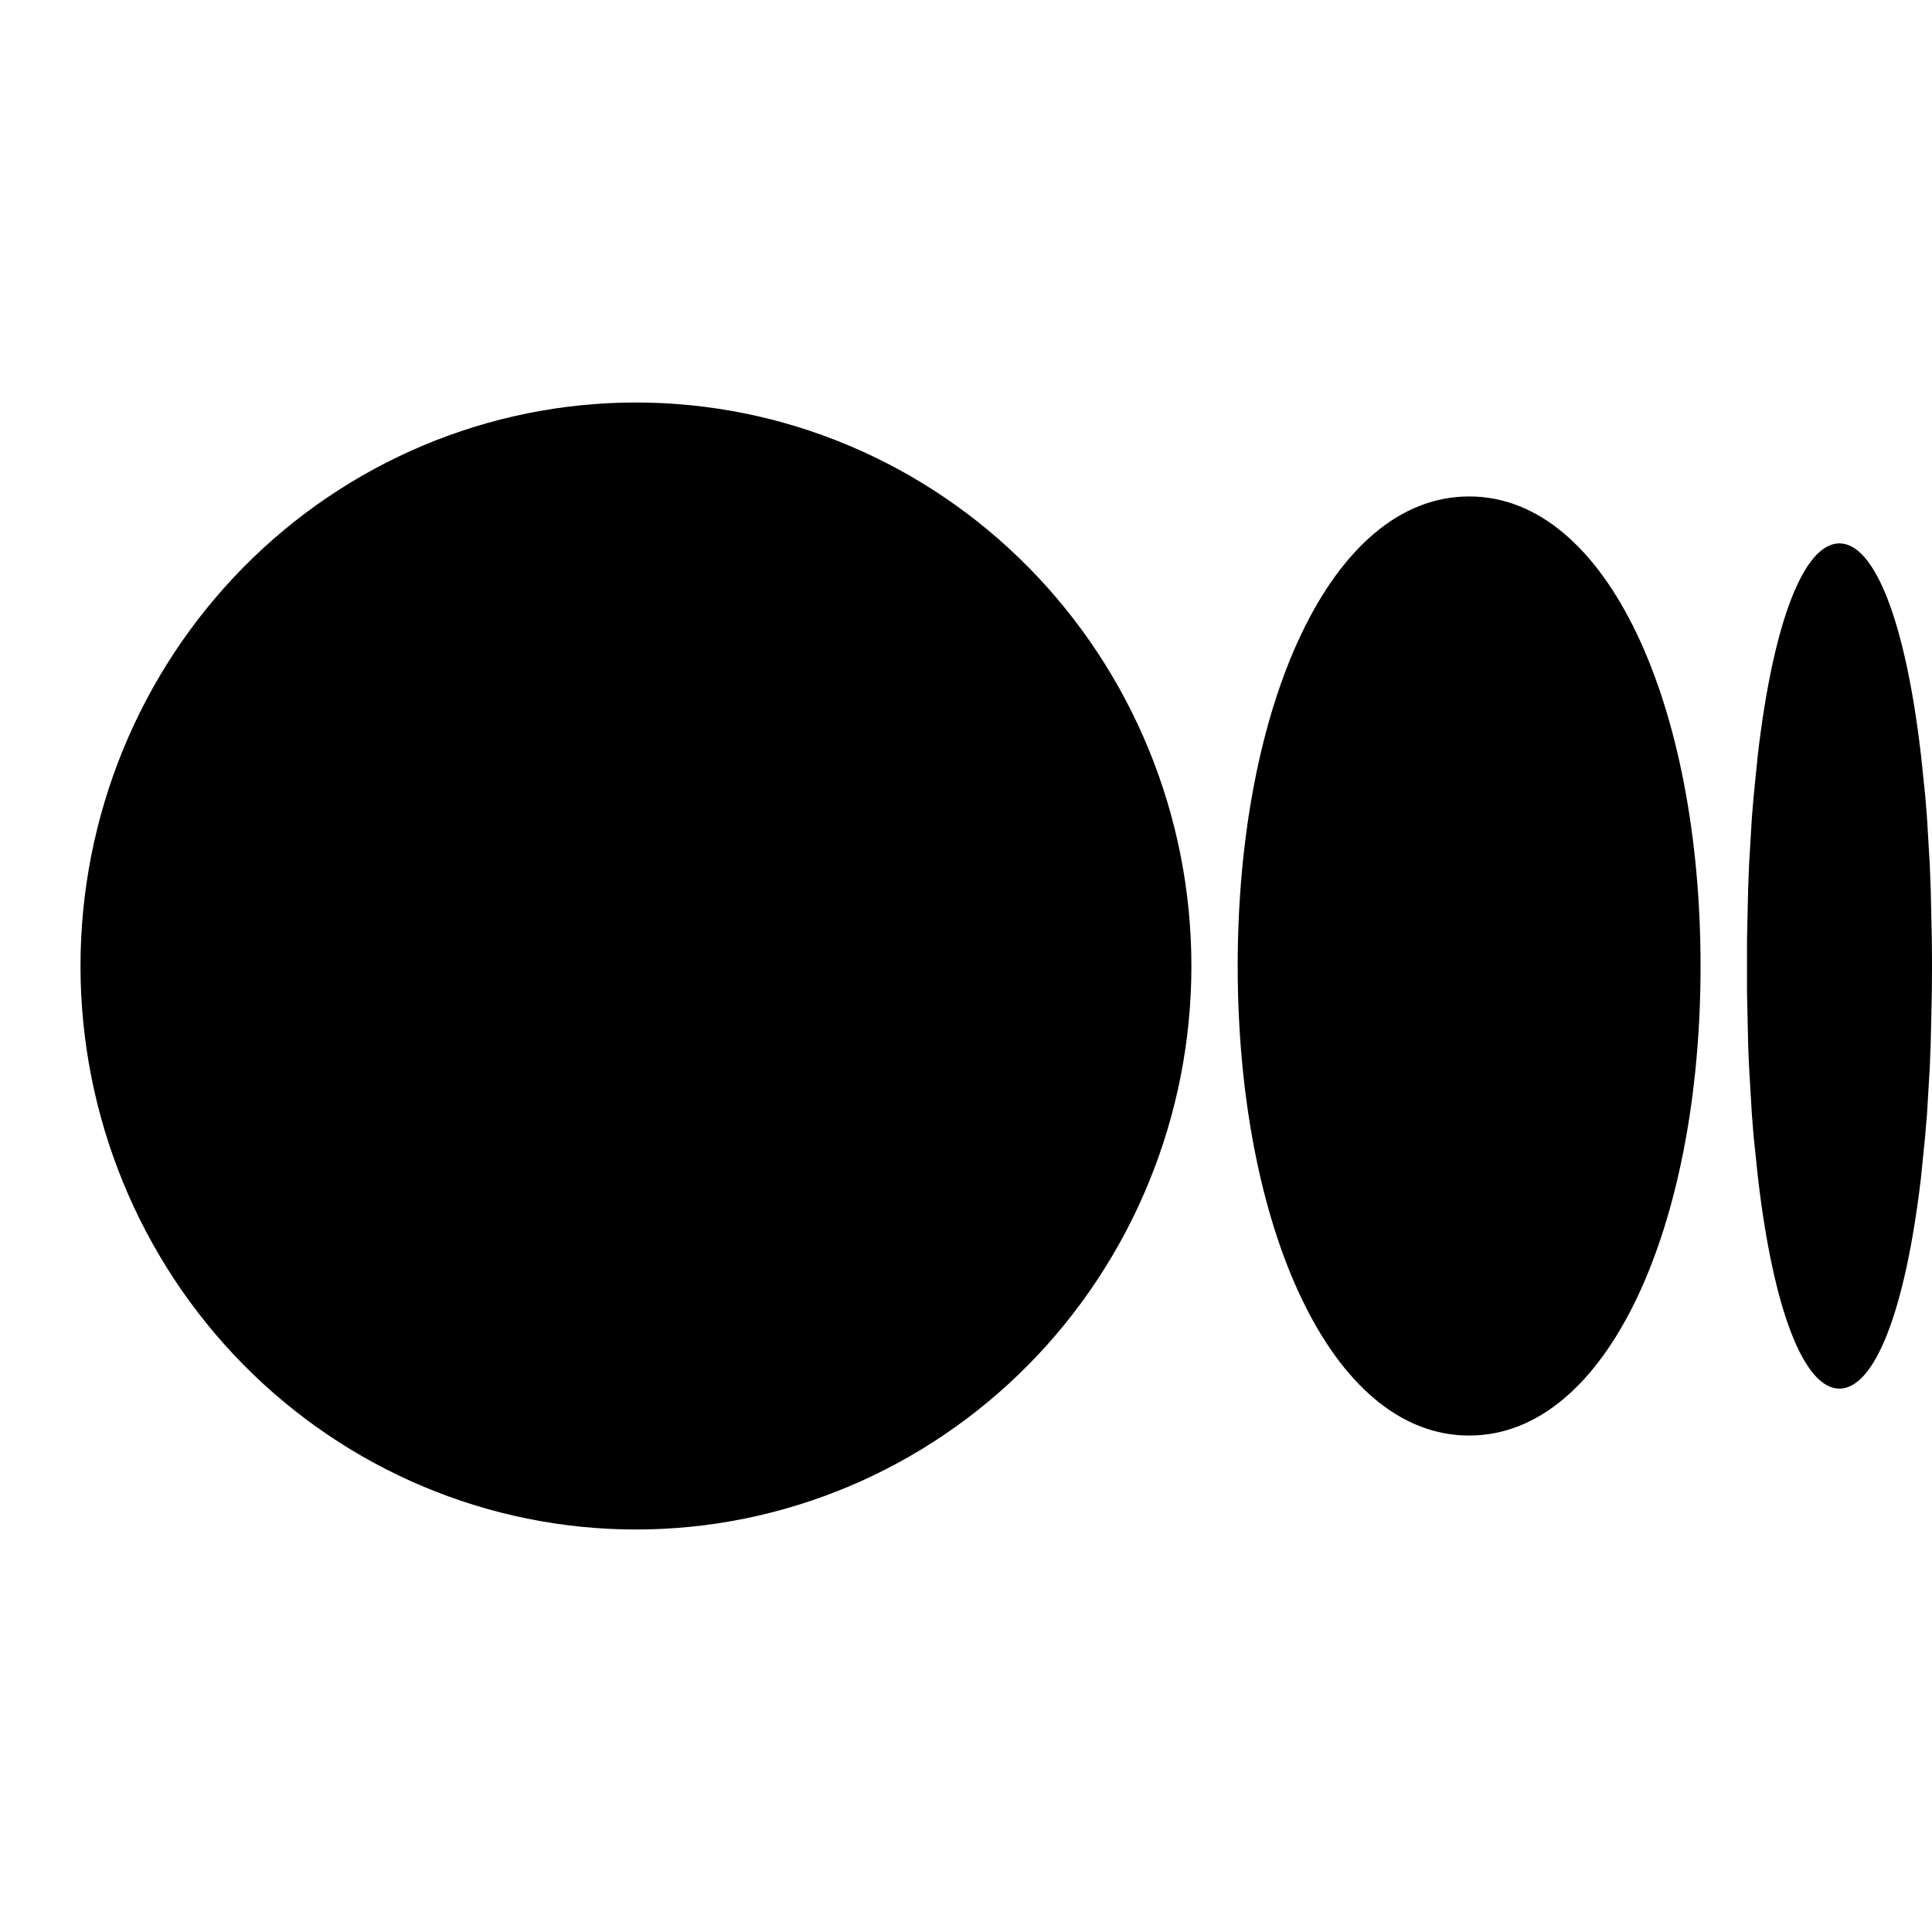 <svg width="24" height="24" viewBox="0 0 24 24" fill="none" xmlns="http://www.w3.org/2000/svg">
<g clip-path="url(#clip0_2022_2862)">
<path d="M7.9 5C9.73 5 11.485 5.737 12.779 7.05C14.073 8.363 14.8 10.143 14.8 12C14.8 13.857 14.073 15.637 12.779 16.95C11.485 18.262 9.73 19 7.9 19C6.07 19 4.315 18.262 3.021 16.95C1.727 15.637 1 13.857 1 12C1 10.143 1.727 8.363 3.021 7.05C4.315 5.737 6.07 5 7.9 5ZM18.25 6.167C19.975 6.167 21.125 8.779 21.125 12C21.125 15.221 19.975 17.833 18.25 17.833C16.525 17.833 15.375 15.221 15.375 12C15.375 8.779 16.525 6.167 18.25 6.167ZM22.85 6.75C23.287 6.75 23.669 7.715 23.862 9.37L23.916 9.887L23.938 10.161L23.972 10.738L23.984 11.04L23.998 11.671L24 12L23.998 12.329L23.984 12.96L23.972 13.264L23.938 13.839L23.915 14.113L23.863 14.63C23.669 16.286 23.288 17.25 22.85 17.25C22.413 17.25 22.031 16.285 21.838 14.63L21.784 14.113C21.776 14.021 21.769 13.93 21.762 13.839L21.728 13.262C21.723 13.162 21.719 13.061 21.716 12.96L21.702 12.329V11.671L21.716 11.04L21.728 10.736L21.762 10.161L21.785 9.887L21.837 9.37C22.031 7.714 22.412 6.75 22.85 6.75Z" fill="black"/>
</g>
<defs>
<clipPath id="clip0_2022_2862">
<rect width="23" height="14" fill="white" transform="translate(1 5)"/>
</clipPath>
</defs>
</svg>

